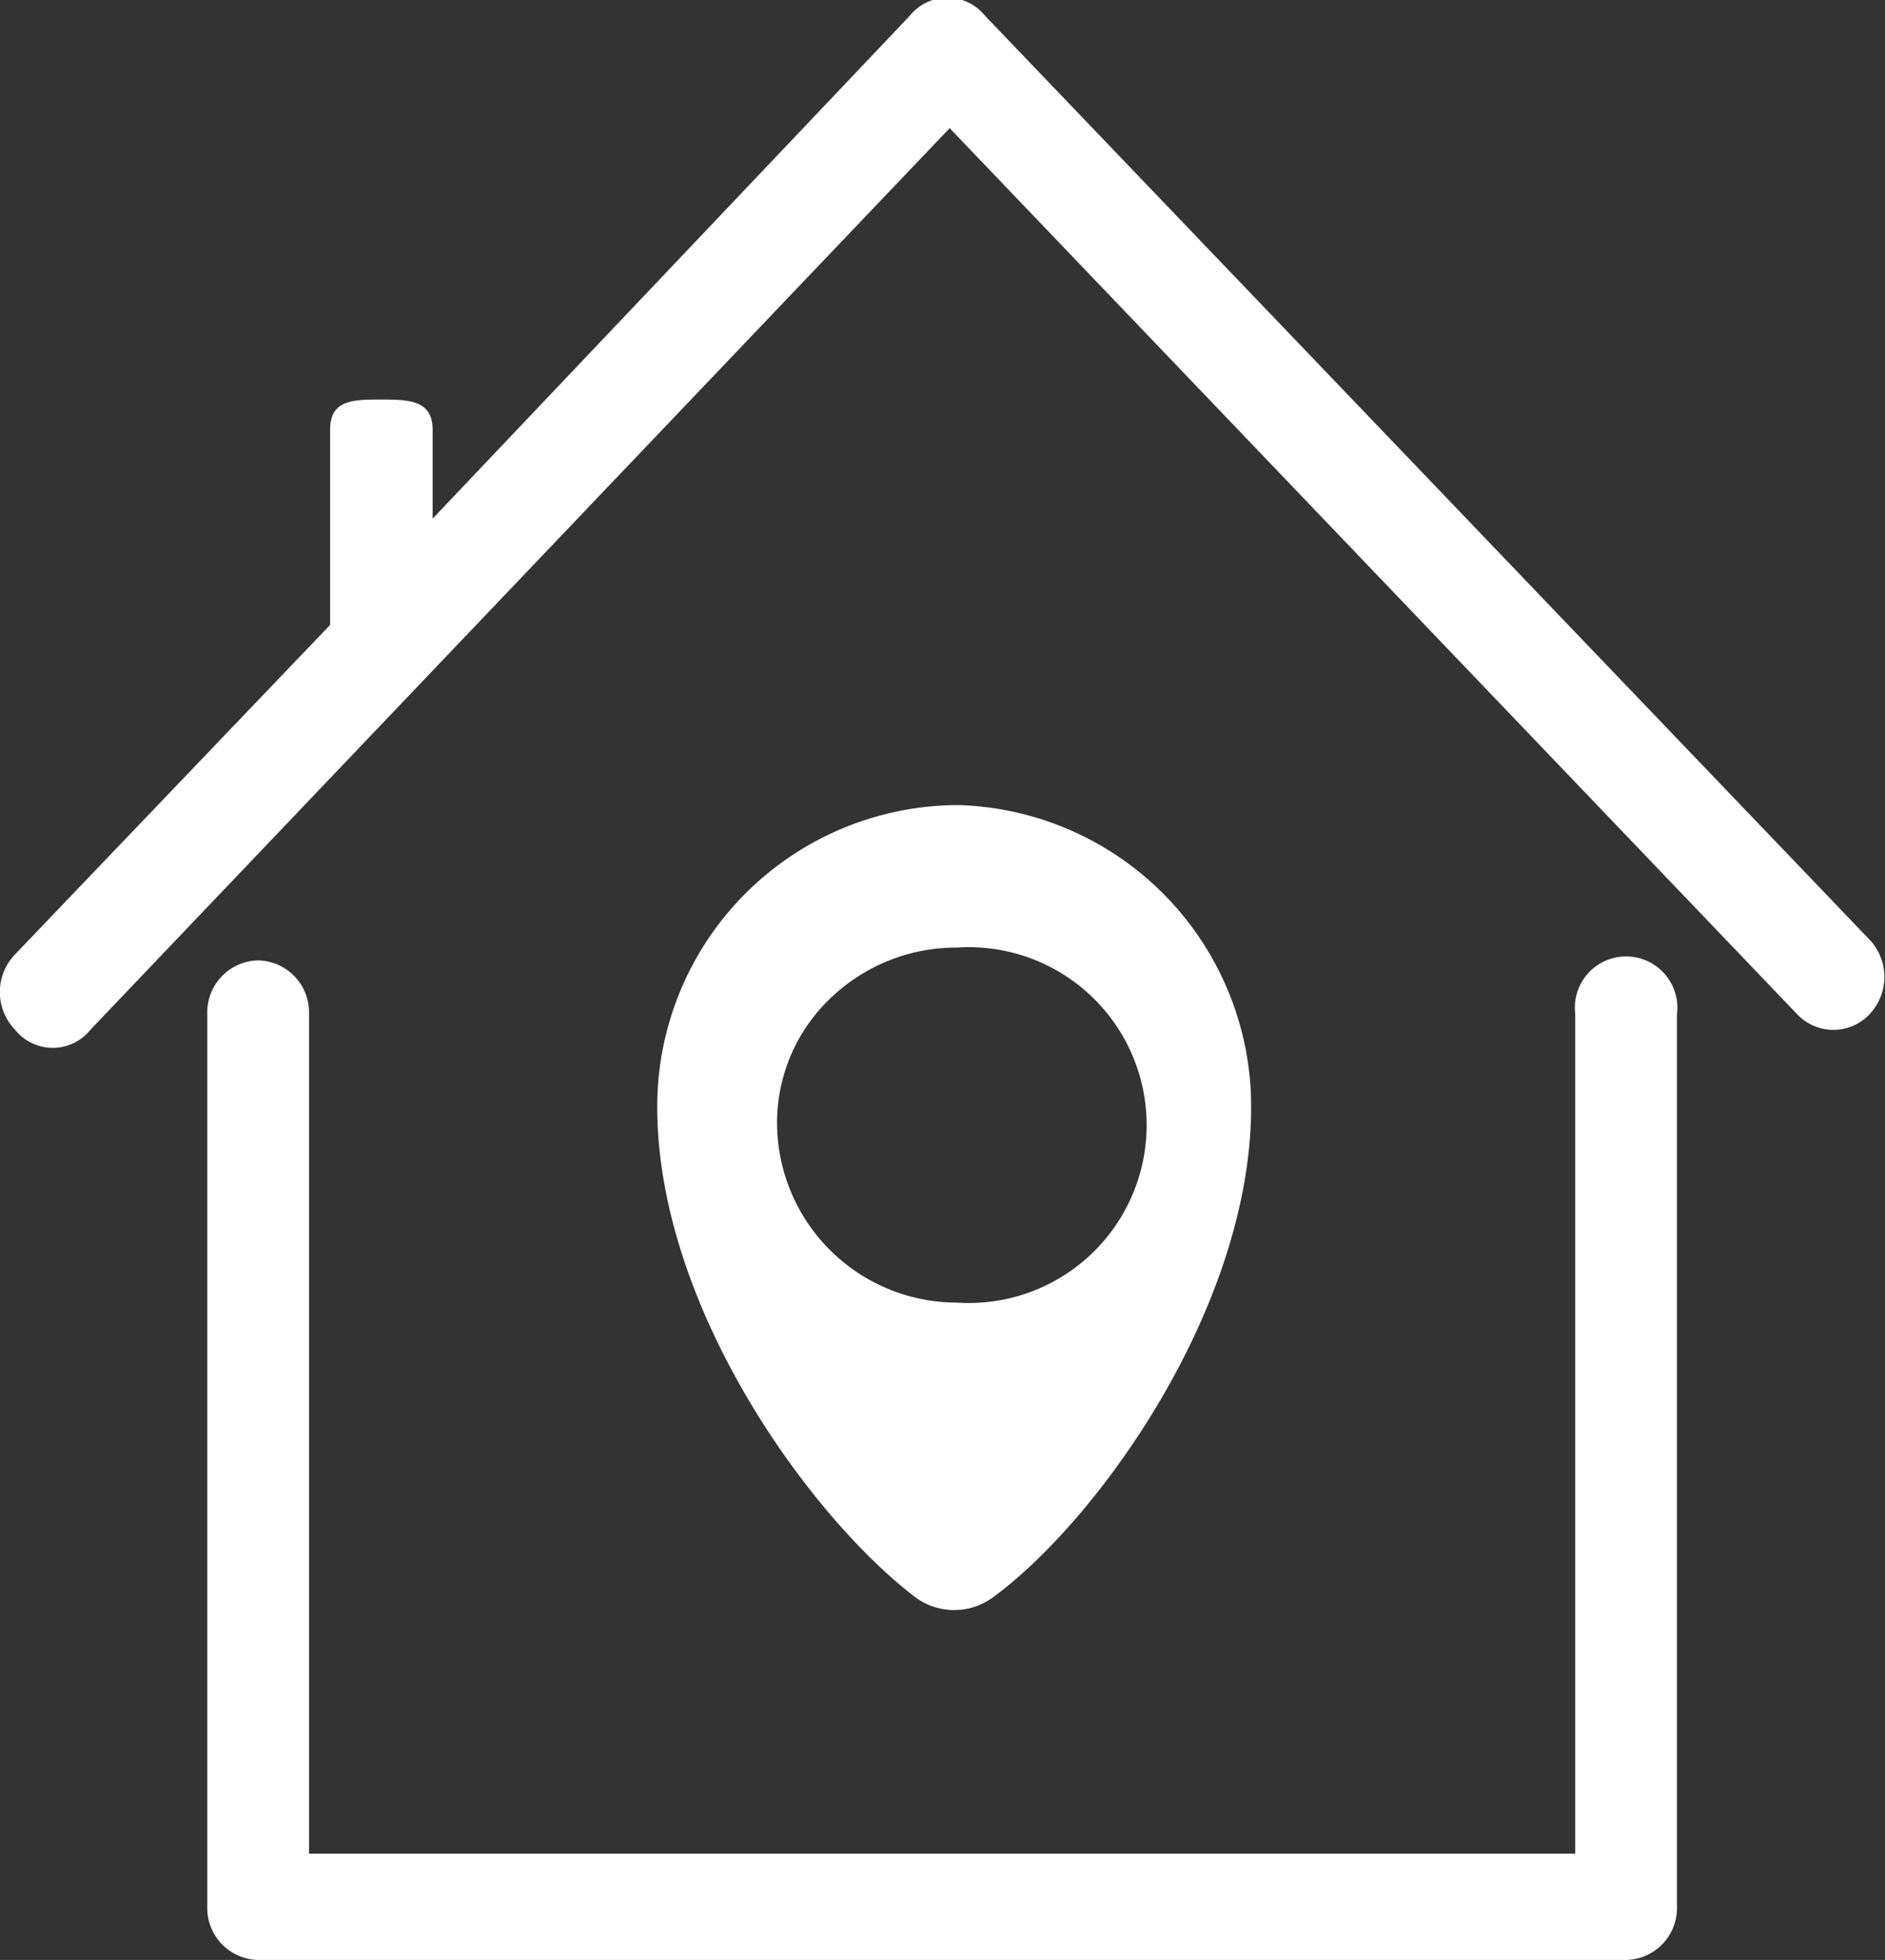 <svg xmlns="http://www.w3.org/2000/svg" viewBox="0 0 25.01 26"><rect x="0" y="0" width="25.01" height="26" fill="#333333" stroke="none"/><defs><style>.cls-1,.cls-2{fill:#fff;}.cls-1{fill-rule:evenodd;}</style></defs><title>icon-urlaubsplaner</title><g id="Ebene_2" data-name="Ebene 2"><g id="Ebene_1-2" data-name="Ebene 1"><path class="cls-1" d="M12.72,17.28a2.39,2.39,0,0,1-2.41-2.36A2.28,2.28,0,0,1,11,13.26a2.41,2.41,0,0,1,1.7-.69,2.36,2.36,0,1,1,0,4.71Zm0-6.6a4,4,0,0,0-4,4c0,2.68,2.06,5.48,3.44,6.52a.87.87,0,0,0,1,0c1.38-1,3.44-3.84,3.44-6.52A4,4,0,0,0,12.72,10.68Z"/><path class="cls-2" d="M21.57,26H3.43a.69.69,0,0,1-.68-.71V13.45a.69.69,0,0,1,.68-.71.69.69,0,0,1,.67.71V24.59H20.9V13.45a.68.68,0,1,1,1.35,0V25.29A.69.69,0,0,1,21.57,26Z"/><path class="cls-2" d="M24.8,12.46,13.07.21a.64.64,0,0,0-1,0L5.74,6.88V5.7c0-.39-.31-.4-.68-.4s-.68,0-.68.4V8.29L.2,12.66a.72.72,0,0,0,0,1,.64.64,0,0,0,1,0L12.6,1.7,23.85,13.46a.66.66,0,0,0,.95,0A.72.72,0,0,0,24.8,12.46Z"/></g></g></svg>